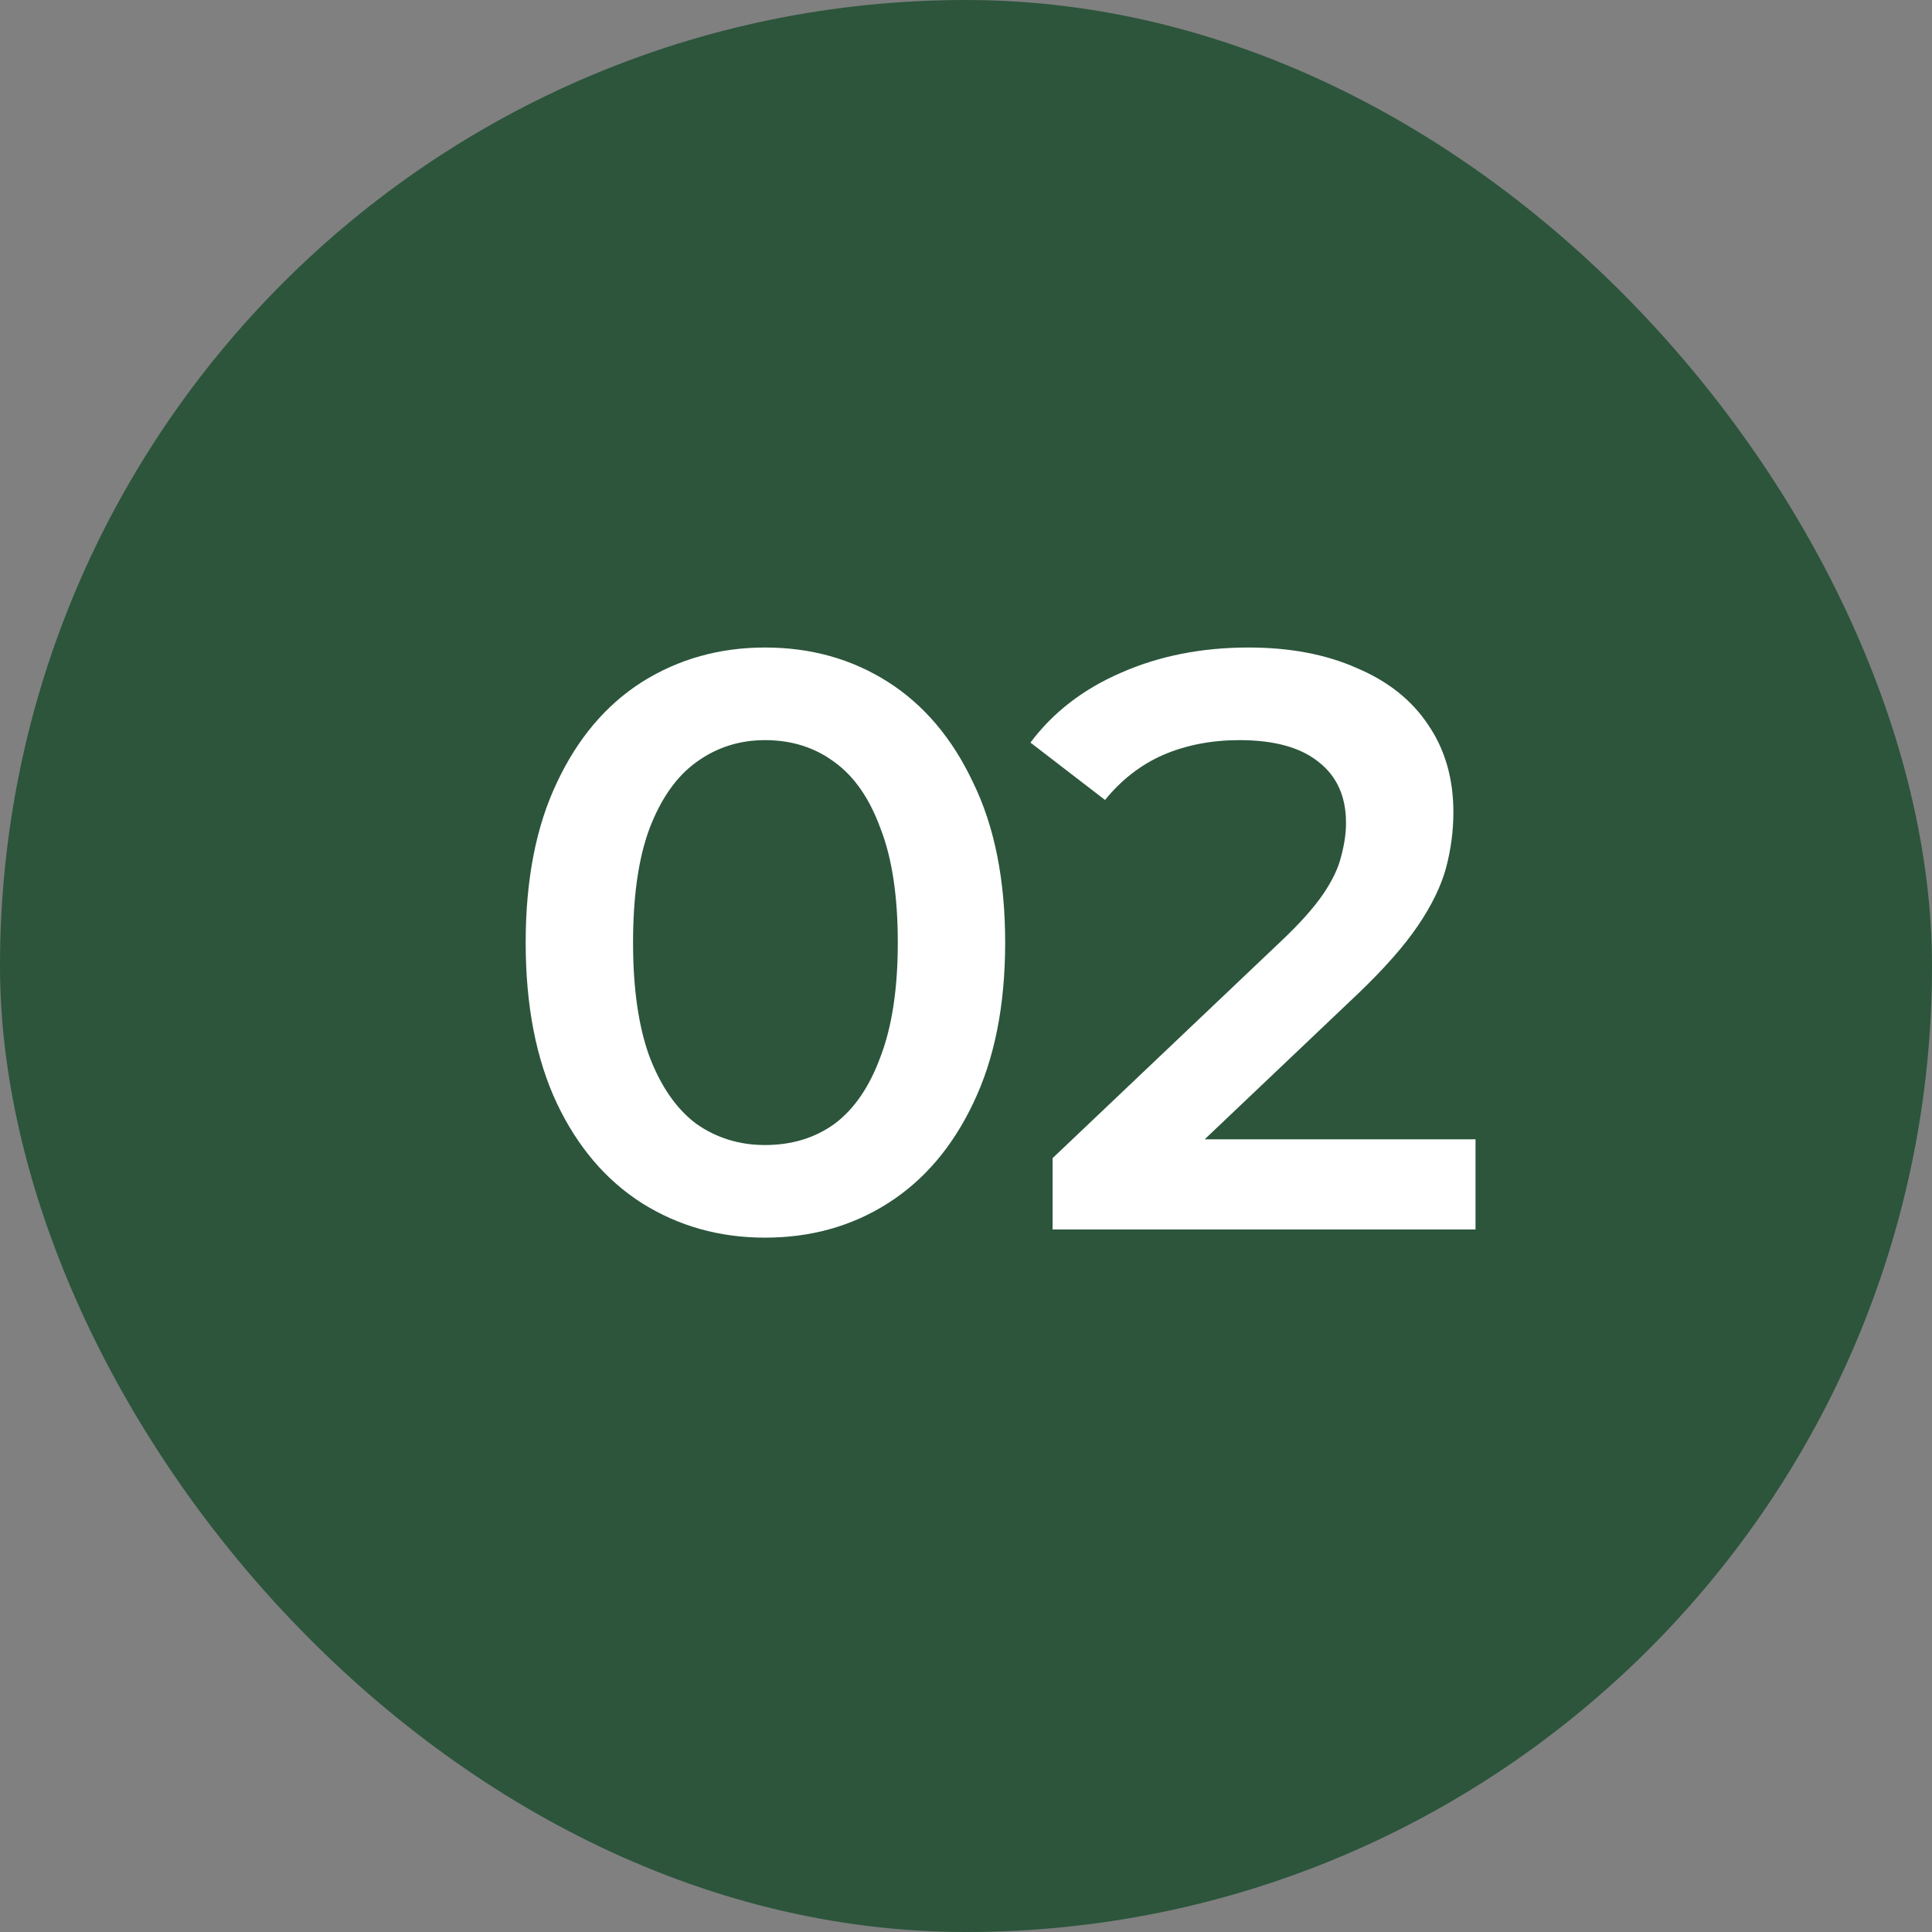 <?xml version="1.0" encoding="UTF-8"?> <svg xmlns="http://www.w3.org/2000/svg" width="33" height="33" viewBox="0 0 33 33" fill="none"><rect x="0" y="0" width="33" height="33" fill="#808080" stroke="none"/><rect width="33" height="33" rx="16.5" fill="#2C553C"></rect><path d="M13.067 21.14C12.292 21.14 11.592 20.944 10.967 20.552C10.351 20.16 9.865 19.591 9.511 18.844C9.156 18.088 8.979 17.173 8.979 16.1C8.979 15.027 9.156 14.117 9.511 13.37C9.865 12.614 10.351 12.04 10.967 11.648C11.592 11.256 12.292 11.06 13.067 11.06C13.851 11.06 14.551 11.256 15.167 11.648C15.783 12.04 16.268 12.614 16.623 13.37C16.987 14.117 17.169 15.027 17.169 16.1C17.169 17.173 16.987 18.088 16.623 18.844C16.268 19.591 15.783 20.16 15.167 20.552C14.551 20.944 13.851 21.14 13.067 21.14ZM13.067 19.558C13.524 19.558 13.921 19.437 14.257 19.194C14.593 18.942 14.854 18.559 15.041 18.046C15.237 17.533 15.335 16.884 15.335 16.1C15.335 15.307 15.237 14.658 15.041 14.154C14.854 13.641 14.593 13.263 14.257 13.02C13.921 12.768 13.524 12.642 13.067 12.642C12.628 12.642 12.236 12.768 11.891 13.02C11.555 13.263 11.289 13.641 11.093 14.154C10.906 14.658 10.813 15.307 10.813 16.1C10.813 16.884 10.906 17.533 11.093 18.046C11.289 18.559 11.555 18.942 11.891 19.194C12.236 19.437 12.628 19.558 13.067 19.558ZM17.979 21V19.782L21.871 16.086C22.198 15.778 22.44 15.507 22.599 15.274C22.758 15.041 22.86 14.826 22.907 14.63C22.963 14.425 22.991 14.233 22.991 14.056C22.991 13.608 22.837 13.263 22.529 13.02C22.221 12.768 21.768 12.642 21.171 12.642C20.695 12.642 20.261 12.726 19.869 12.894C19.486 13.062 19.155 13.319 18.875 13.664L17.601 12.684C17.984 12.171 18.497 11.774 19.141 11.494C19.794 11.205 20.522 11.06 21.325 11.06C22.034 11.06 22.65 11.177 23.173 11.41C23.705 11.634 24.111 11.956 24.391 12.376C24.68 12.796 24.825 13.295 24.825 13.874C24.825 14.191 24.783 14.509 24.699 14.826C24.615 15.134 24.456 15.461 24.223 15.806C23.99 16.151 23.649 16.539 23.201 16.968L19.855 20.146L19.477 19.46H25.203V21H17.979Z" fill="white"></path></svg> 